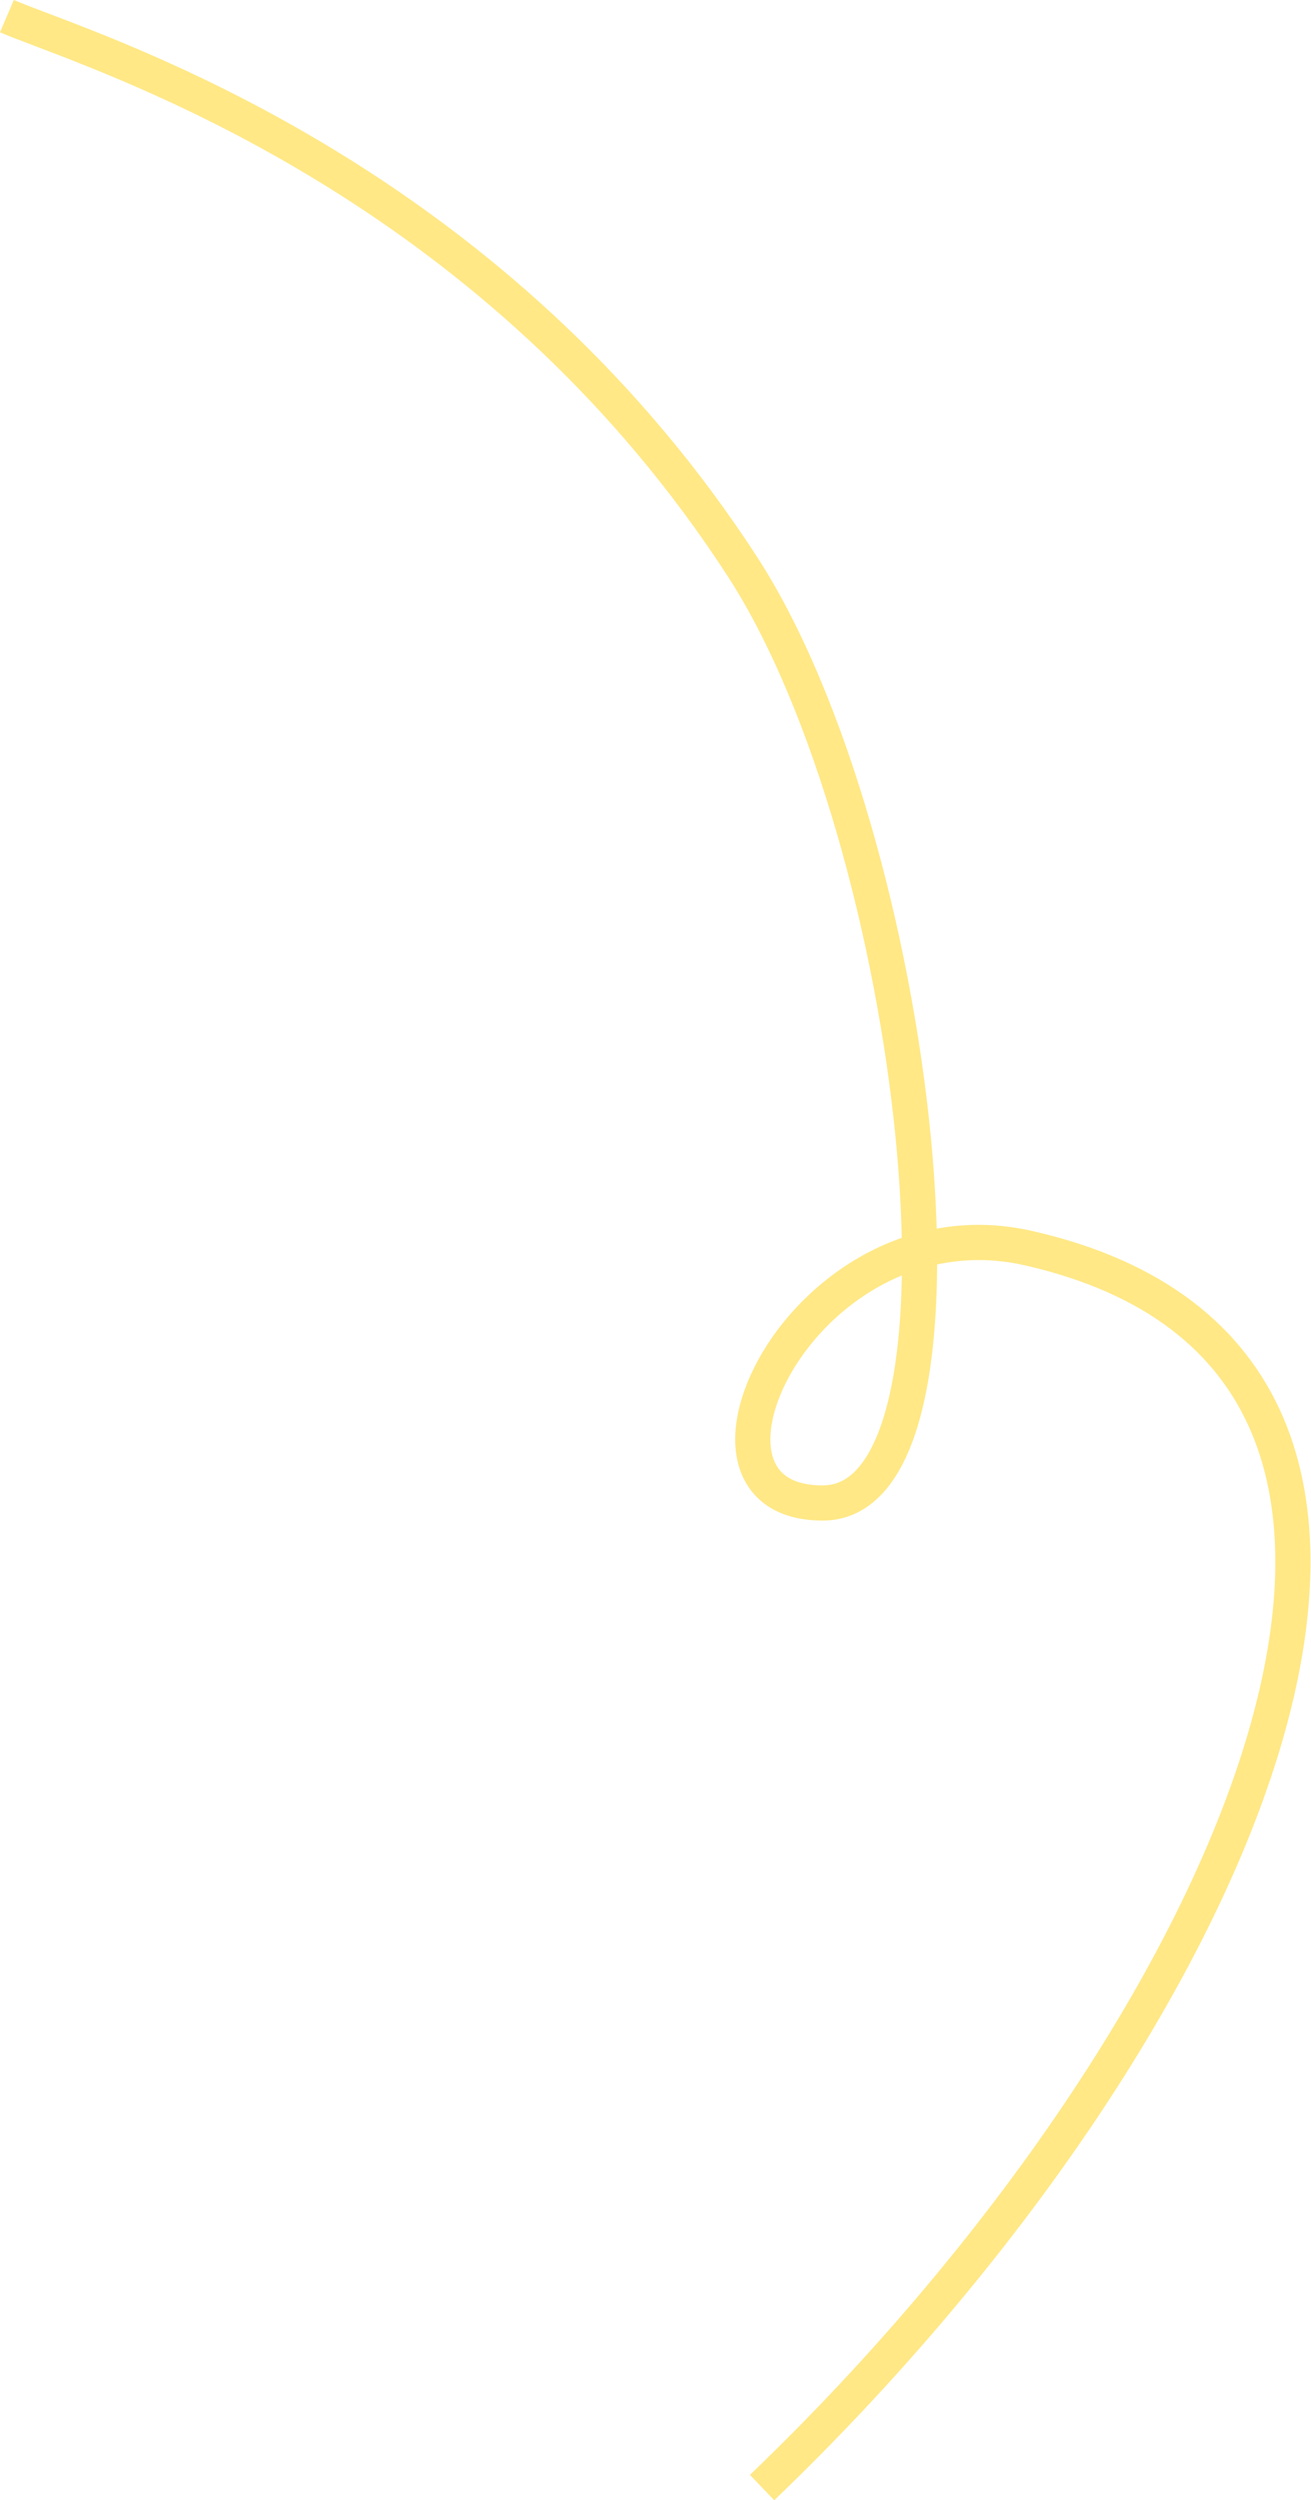 <?xml version="1.0" encoding="UTF-8"?> <svg xmlns="http://www.w3.org/2000/svg" width="597" height="1138" viewBox="0 0 597 1138" fill="none"> <path fill-rule="evenodd" clip-rule="evenodd" d="M583.743 793.12C551.567 903.211 462.744 1032.4 352.569 1138L341.495 1126.45C450.485 1021.98 537.263 895.101 568.382 788.63C583.945 735.381 585.291 688.274 569.759 651.748C554.423 615.685 521.981 588.432 466.411 575.868C452.384 572.696 439.045 572.891 426.741 575.53C426.636 598.395 424.836 619.181 421.102 636.561C417.731 652.25 412.648 665.827 405.266 675.655C397.694 685.736 387.465 692.095 374.633 692.095C364.108 692.095 355.196 689.637 348.361 684.616C341.445 679.536 337.384 672.364 335.713 664.376C332.467 648.856 338.073 630.04 348.635 613.219C361.558 592.641 383.265 572.935 410.634 563.421C410.334 549.063 409.398 533.864 407.857 518.127C398.999 427.663 370.474 322.568 331.418 262.329C226.909 101.137 72.999 42.643 15.643 20.844C9.098 18.356 3.811 16.347 -0.003 14.717L6.287 0C9.886 1.538 14.975 3.466 21.339 5.877C78.269 27.442 237.245 87.66 344.847 253.623C385.863 316.885 414.804 424.849 423.786 516.568C425.219 531.204 426.153 545.505 426.541 559.217C440.036 556.744 454.604 556.79 469.941 560.257C529.4 573.701 566.724 603.714 584.487 645.485C602.052 686.792 599.828 738.089 583.743 793.12ZM410.683 580.537C389.639 589.227 372.728 604.947 362.189 621.73C352.736 636.785 349.324 651.278 351.379 661.099C352.358 665.781 354.527 669.287 357.835 671.717C361.224 674.207 366.531 676.091 374.633 676.091C381.409 676.091 387.248 672.994 392.469 666.043C397.88 658.84 402.316 647.81 405.455 633.199C408.646 618.345 410.358 600.474 410.683 580.537Z" fill="#FFE885"></path> </svg> 